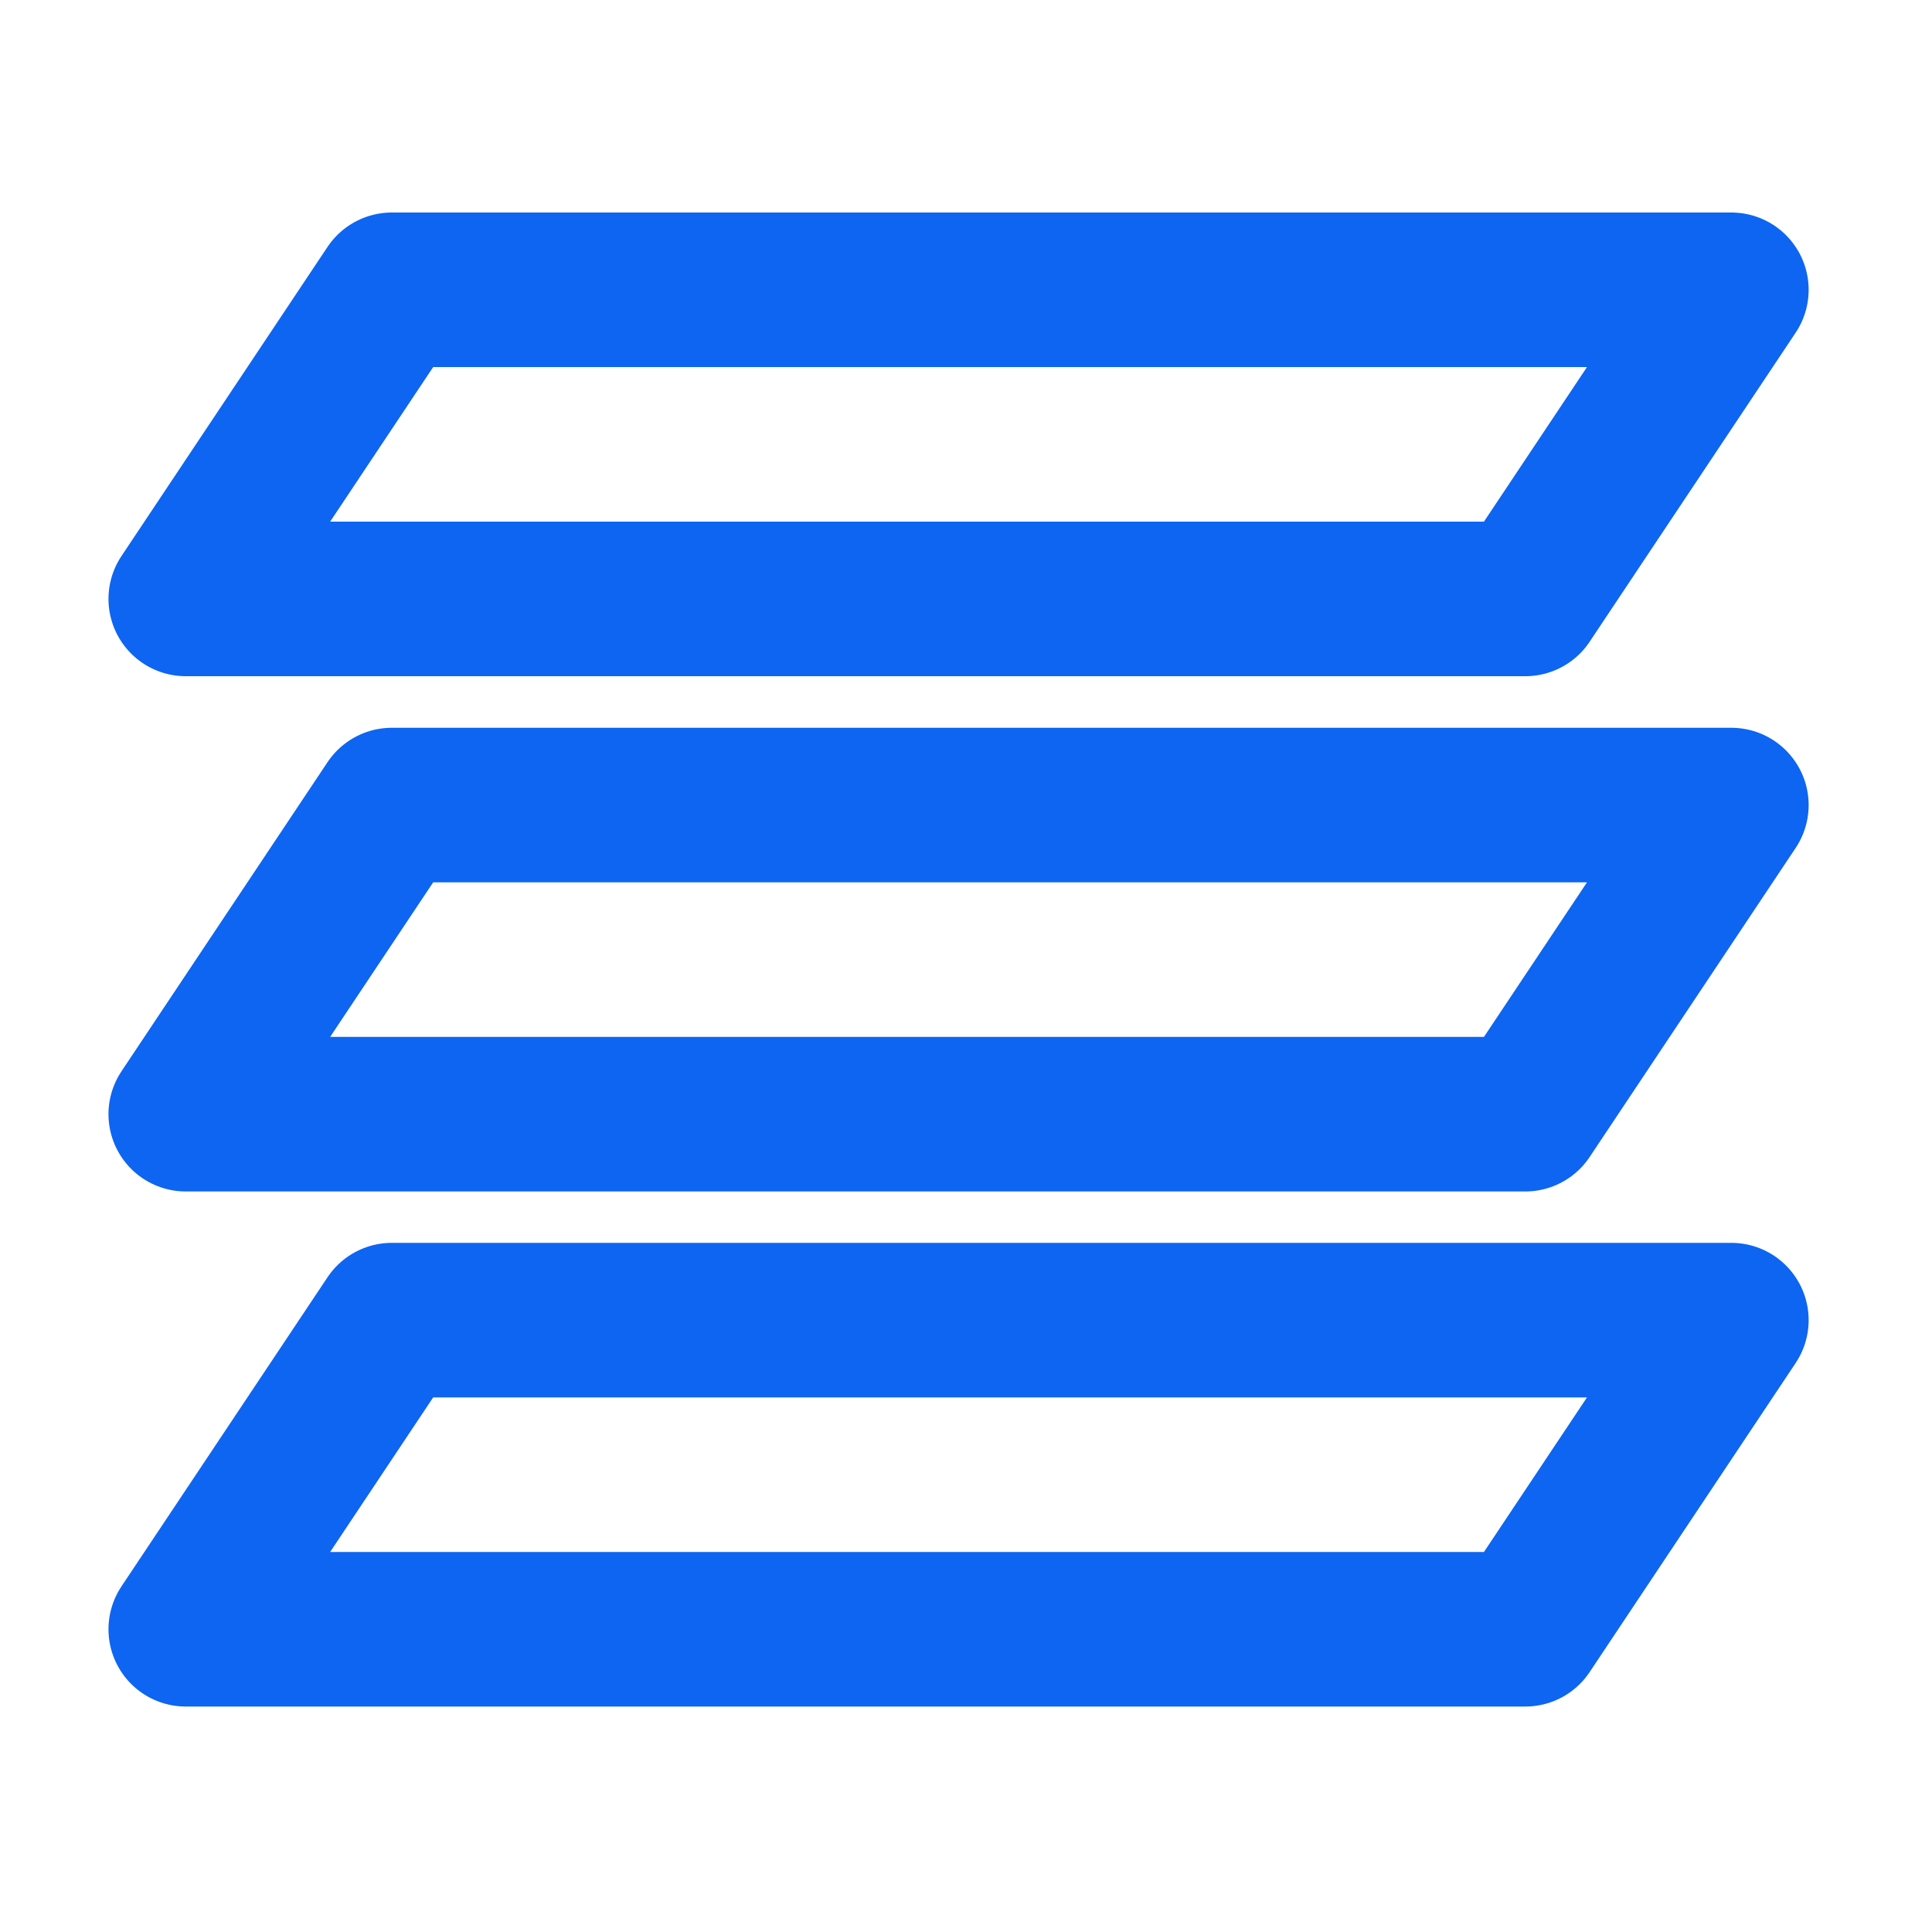 <svg width="20" height="20" viewBox="0 0 20 20" fill="none" xmlns="http://www.w3.org/2000/svg">
<path d="M15.79 16.866H1.923L4.056 13.666H17.923L15.79 16.866Z" stroke="#0D65F2" stroke-width="1.6" stroke-linecap="round" stroke-linejoin="round"/>
<path d="M15.79 6.2H1.923L4.056 3H17.923L15.79 6.2Z" stroke="#0D65F2" stroke-width="1.6" stroke-linecap="round" stroke-linejoin="round"/>
<path d="M15.79 11.534H1.923L4.056 8.334H17.923L15.79 11.534Z" stroke="#0D65F2" stroke-width="1.6" stroke-linecap="round" stroke-linejoin="round"/>
</svg>
